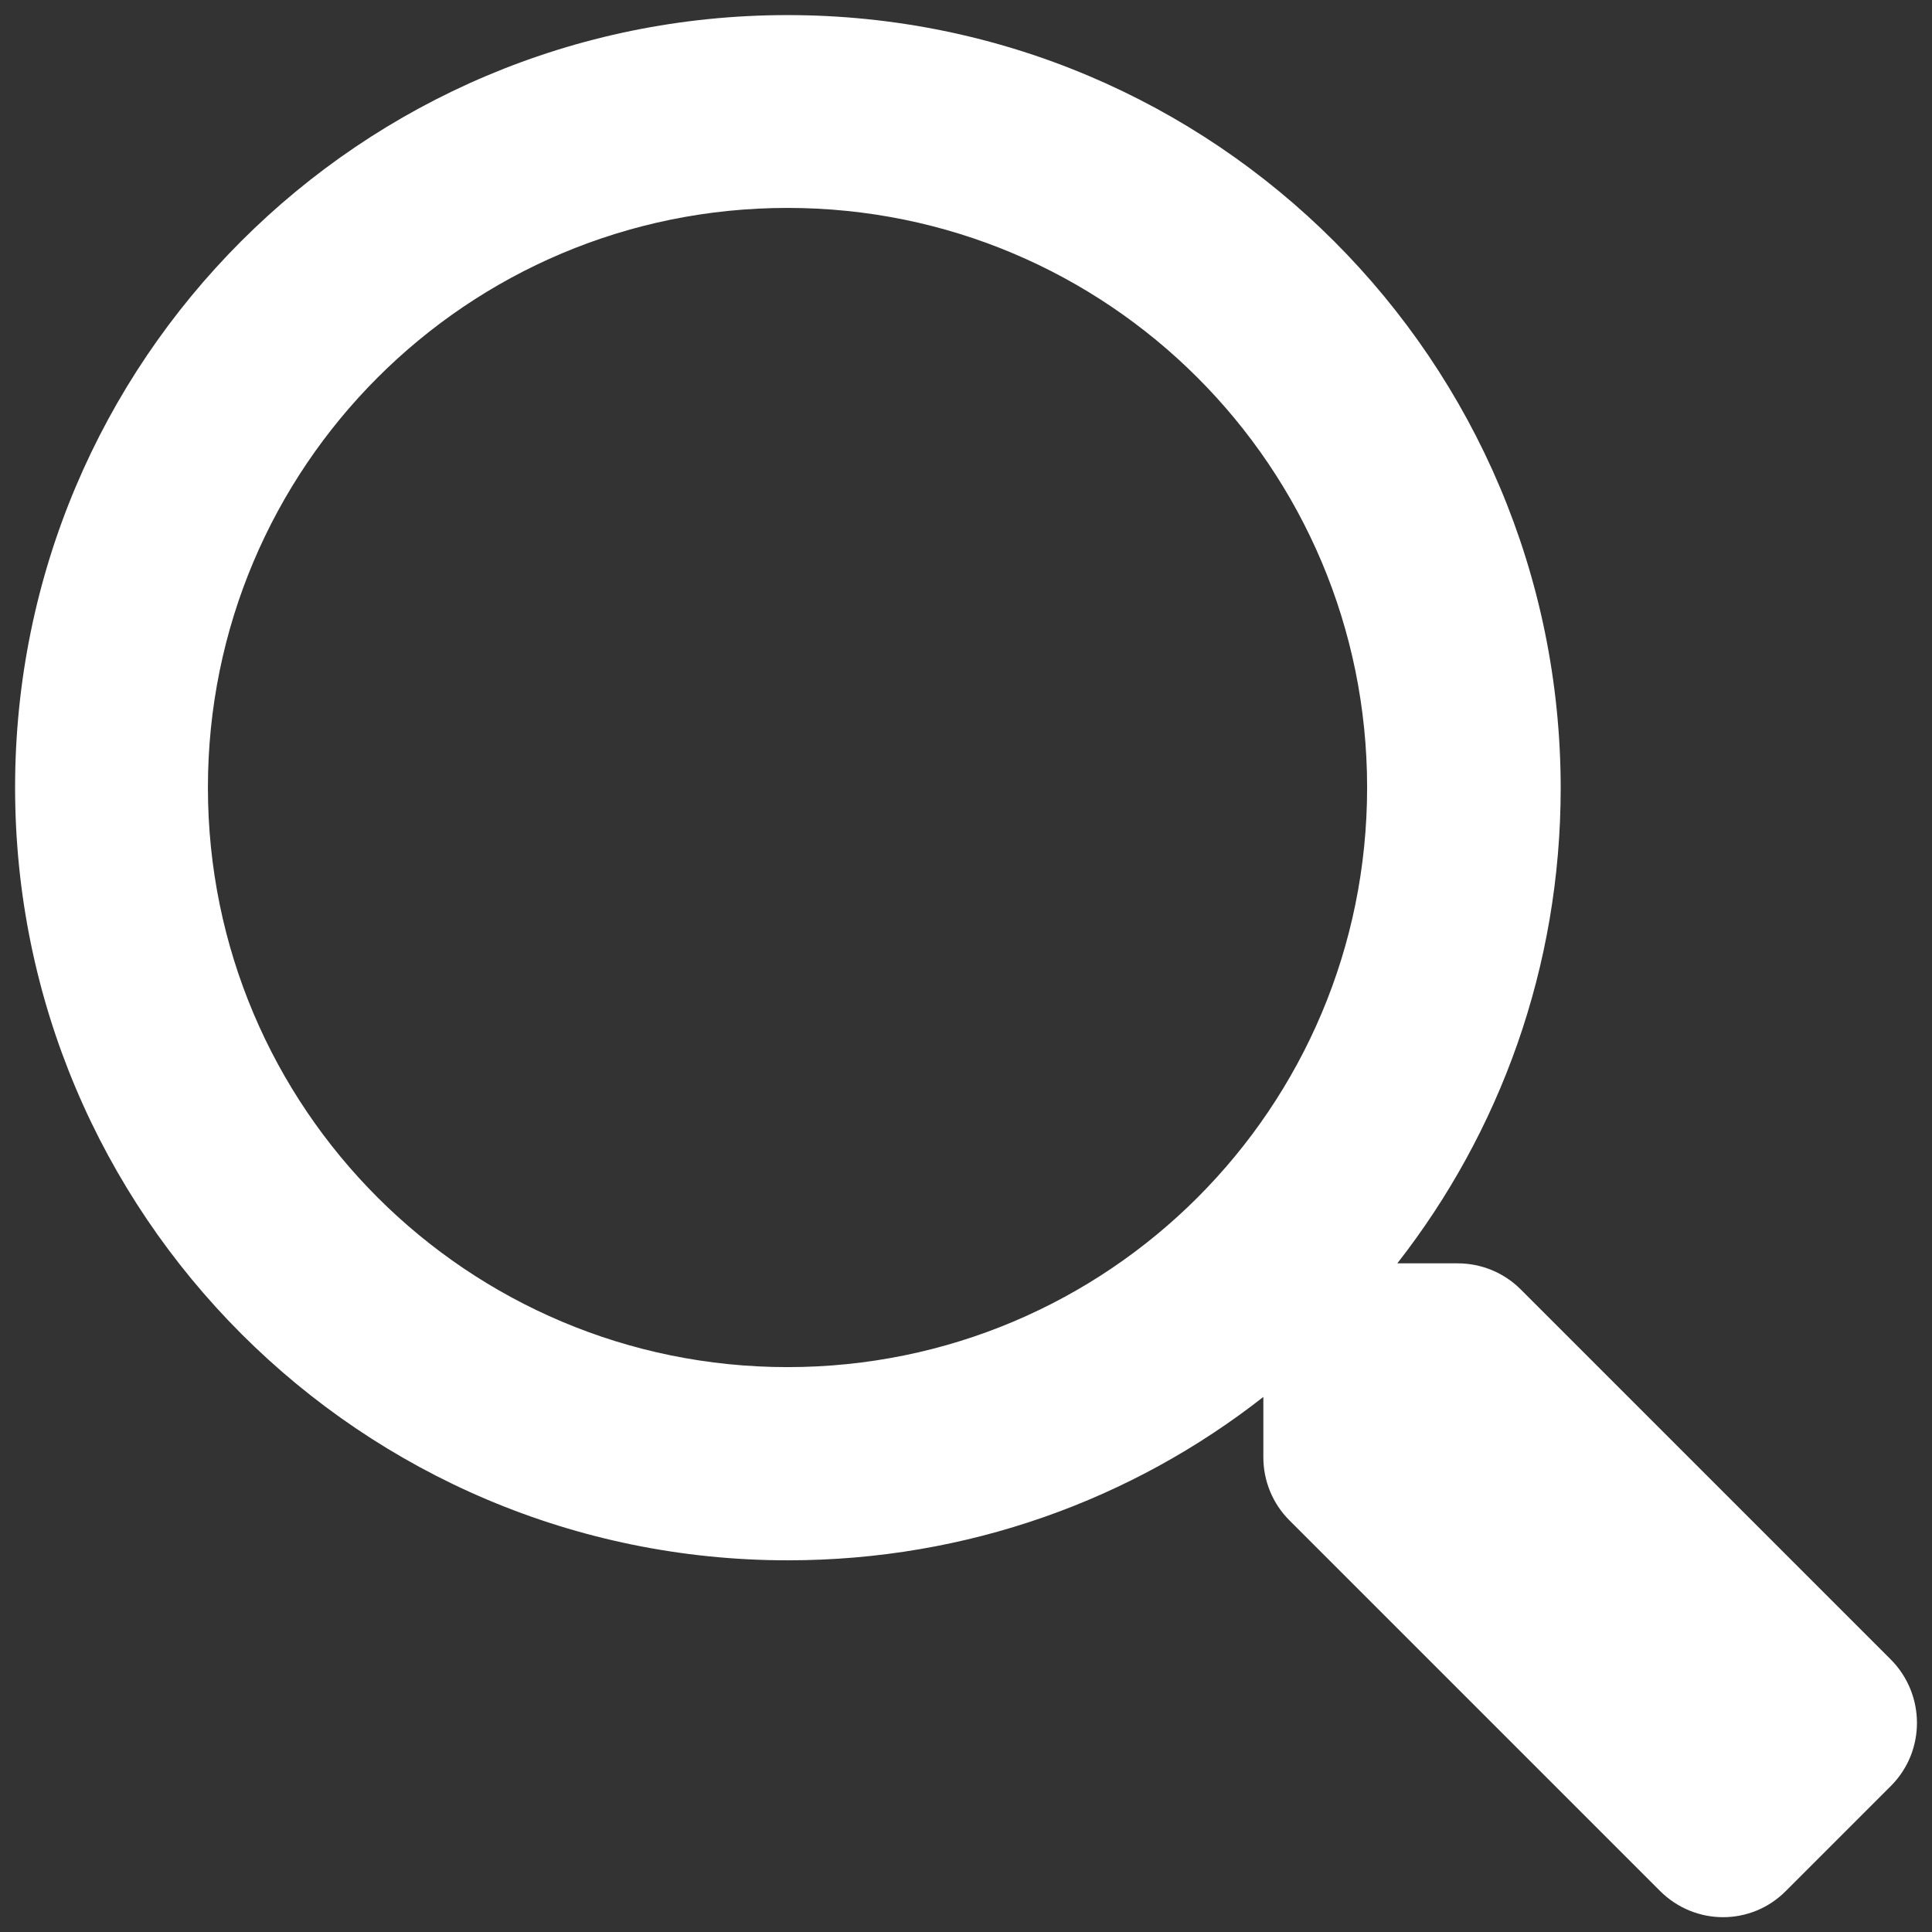 <?xml version="1.0" encoding="utf-8"?>
<!-- Generator: Adobe Illustrator 26.0.1, SVG Export Plug-In . SVG Version: 6.00 Build 0)  -->
<svg version="1.1" id="Ebene_1" focusable="false" xmlns="http://www.w3.org/2000/svg" xmlns:xlink="http://www.w3.org/1999/xlink"
	 x="0px" y="0px" viewBox="0 0 512 512" style="enable-background:new 0 0 512 512;" xml:space="preserve">
<rect x="0" y="0" width="512" height="512" fill="#333333" stroke="none"/>
<style type="text/css">
	.st0{fill:#FFFFFF;}
</style>
<path class="st0" d="M501.1,439.8L403,341.7c-4.4-4.4-10.4-6.9-16.7-6.9h-16c27.2-34.8,43.3-78.5,43.3-126
	C413.5,95.6,321.9,4,208.7,4S4,95.6,4,208.7s91.7,204.8,204.8,204.8c47.6,0,91.3-16.1,126-43.3v16c0,6.3,2.5,12.3,6.9,16.7
	l98.2,98.2c9.3,9.3,24.2,9.3,33.4,0l27.9-27.9C510.3,464,510.3,449.1,501.1,439.8z M208.7,362.3c-84.8,0-153.6-68.6-153.6-153.6
	c0-84.8,68.6-153.6,153.6-153.6c84.8,0,153.6,68.6,153.6,153.6C362.3,293.6,293.7,362.3,208.7,362.3z"/>
</svg>
